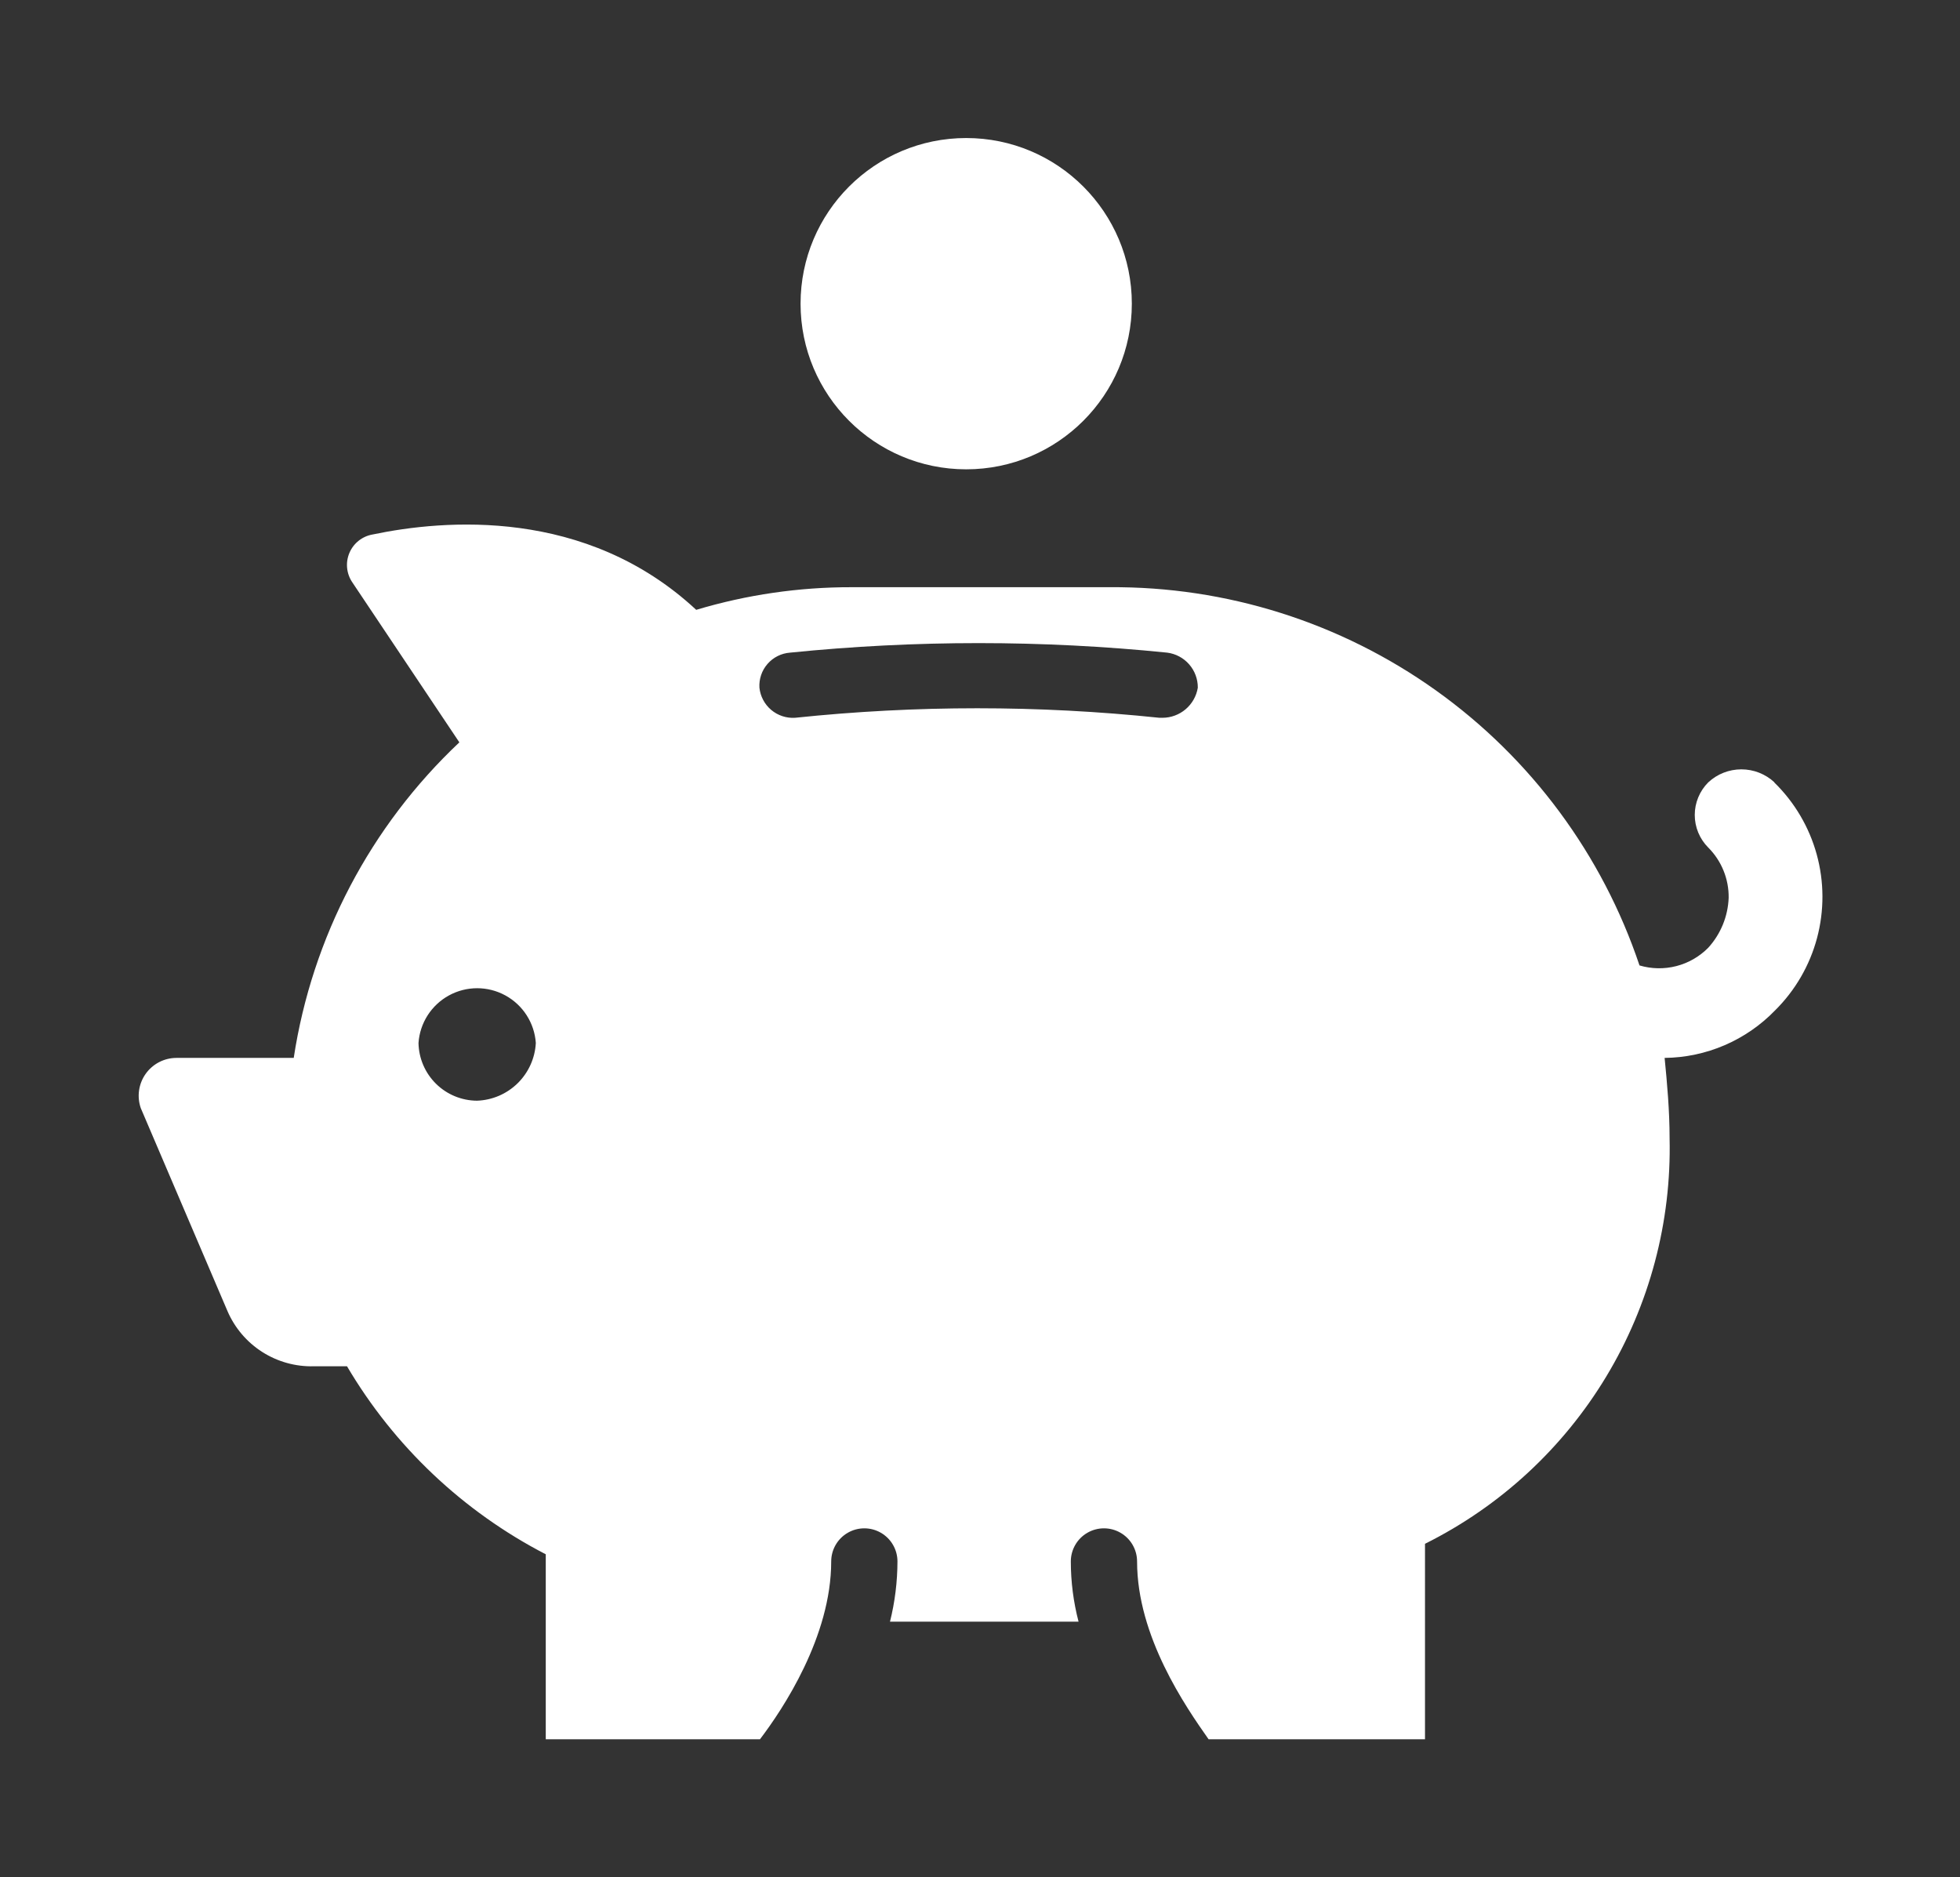 <svg xmlns="http://www.w3.org/2000/svg" xmlns:xlink="http://www.w3.org/1999/xlink" viewBox="0 0 71 68"><rect x="0" y="0" width="71" height="68" fill="#333333" stroke="none"/><defs><style>.cls-1{fill:none;}.cls-2{clip-path:url(#clip-path);}.cls-3{fill:#fff;}.cls-4{clip-path:url(#clip-path-2);}</style><clipPath id="clip-path" transform="translate(5 5)"><circle class="cls-1" cx="30" cy="6" r="6"/></clipPath><clipPath id="clip-path-2" transform="translate(5 5)"><path class="cls-1" d="M37.11,21H37a63.3,63.3,0,0,0-13.2,0,1.22,1.22,0,0,1-1.29-1.09,1.2,1.2,0,0,1,1.11-1.27,67.78,67.78,0,0,1,13.66,0,1.27,1.27,0,0,1,1.11,1.27A1.3,1.3,0,0,1,37.11,21ZM12.28,34.87a2.13,2.13,0,0,1-2.12-2.09,2.13,2.13,0,0,1,4.25,0A2.21,2.21,0,0,1,12.28,34.87Zm47-11.53a1.76,1.76,0,0,0-2.4,0,1.67,1.67,0,0,0,0,2.36,2.53,2.53,0,0,1,.74,1.82,2.85,2.85,0,0,1-.74,1.81,2.5,2.5,0,0,1-2.49.64,20.09,20.09,0,0,0-19.2-13.7H25.85a19.47,19.47,0,0,0-5.63.82c-4-3.72-9.14-3.27-11.72-2.73a1.12,1.12,0,0,0-.74,1.73l3.88,5.8a19.81,19.81,0,0,0-6,11.43H1.39A1.37,1.37,0,0,0,.1,35.14l3.14,7.35a3.31,3.31,0,0,0,3.13,2h1.2a17.91,17.91,0,0,0,7.2,6.81V58h7.76c.83-1.09,2.58-3.72,2.58-6.44a1.2,1.2,0,0,1,2.4,0,9.1,9.1,0,0,1-.27,2.18h6.83a8.64,8.64,0,0,1-.28-2.18,1.2,1.2,0,0,1,2.4,0c0,2.72,1.76,5.26,2.59,6.44h7.84V50.92a16,16,0,0,0,8.86-14.69c0-1-.09-2-.18-2.91a5.65,5.65,0,0,0,4-1.72A5.79,5.79,0,0,0,59.27,23.34Z"/></clipPath></defs><g id="Laag_2" data-name="Laag 2"><g id="Laag_1-2" data-name="Laag 1"><g class="cls-2"><rect class="cls-3" x="24" width="22" height="22"/></g><g class="cls-4"><rect class="cls-3" y="14" width="71" height="54"/></g></g></g></svg>